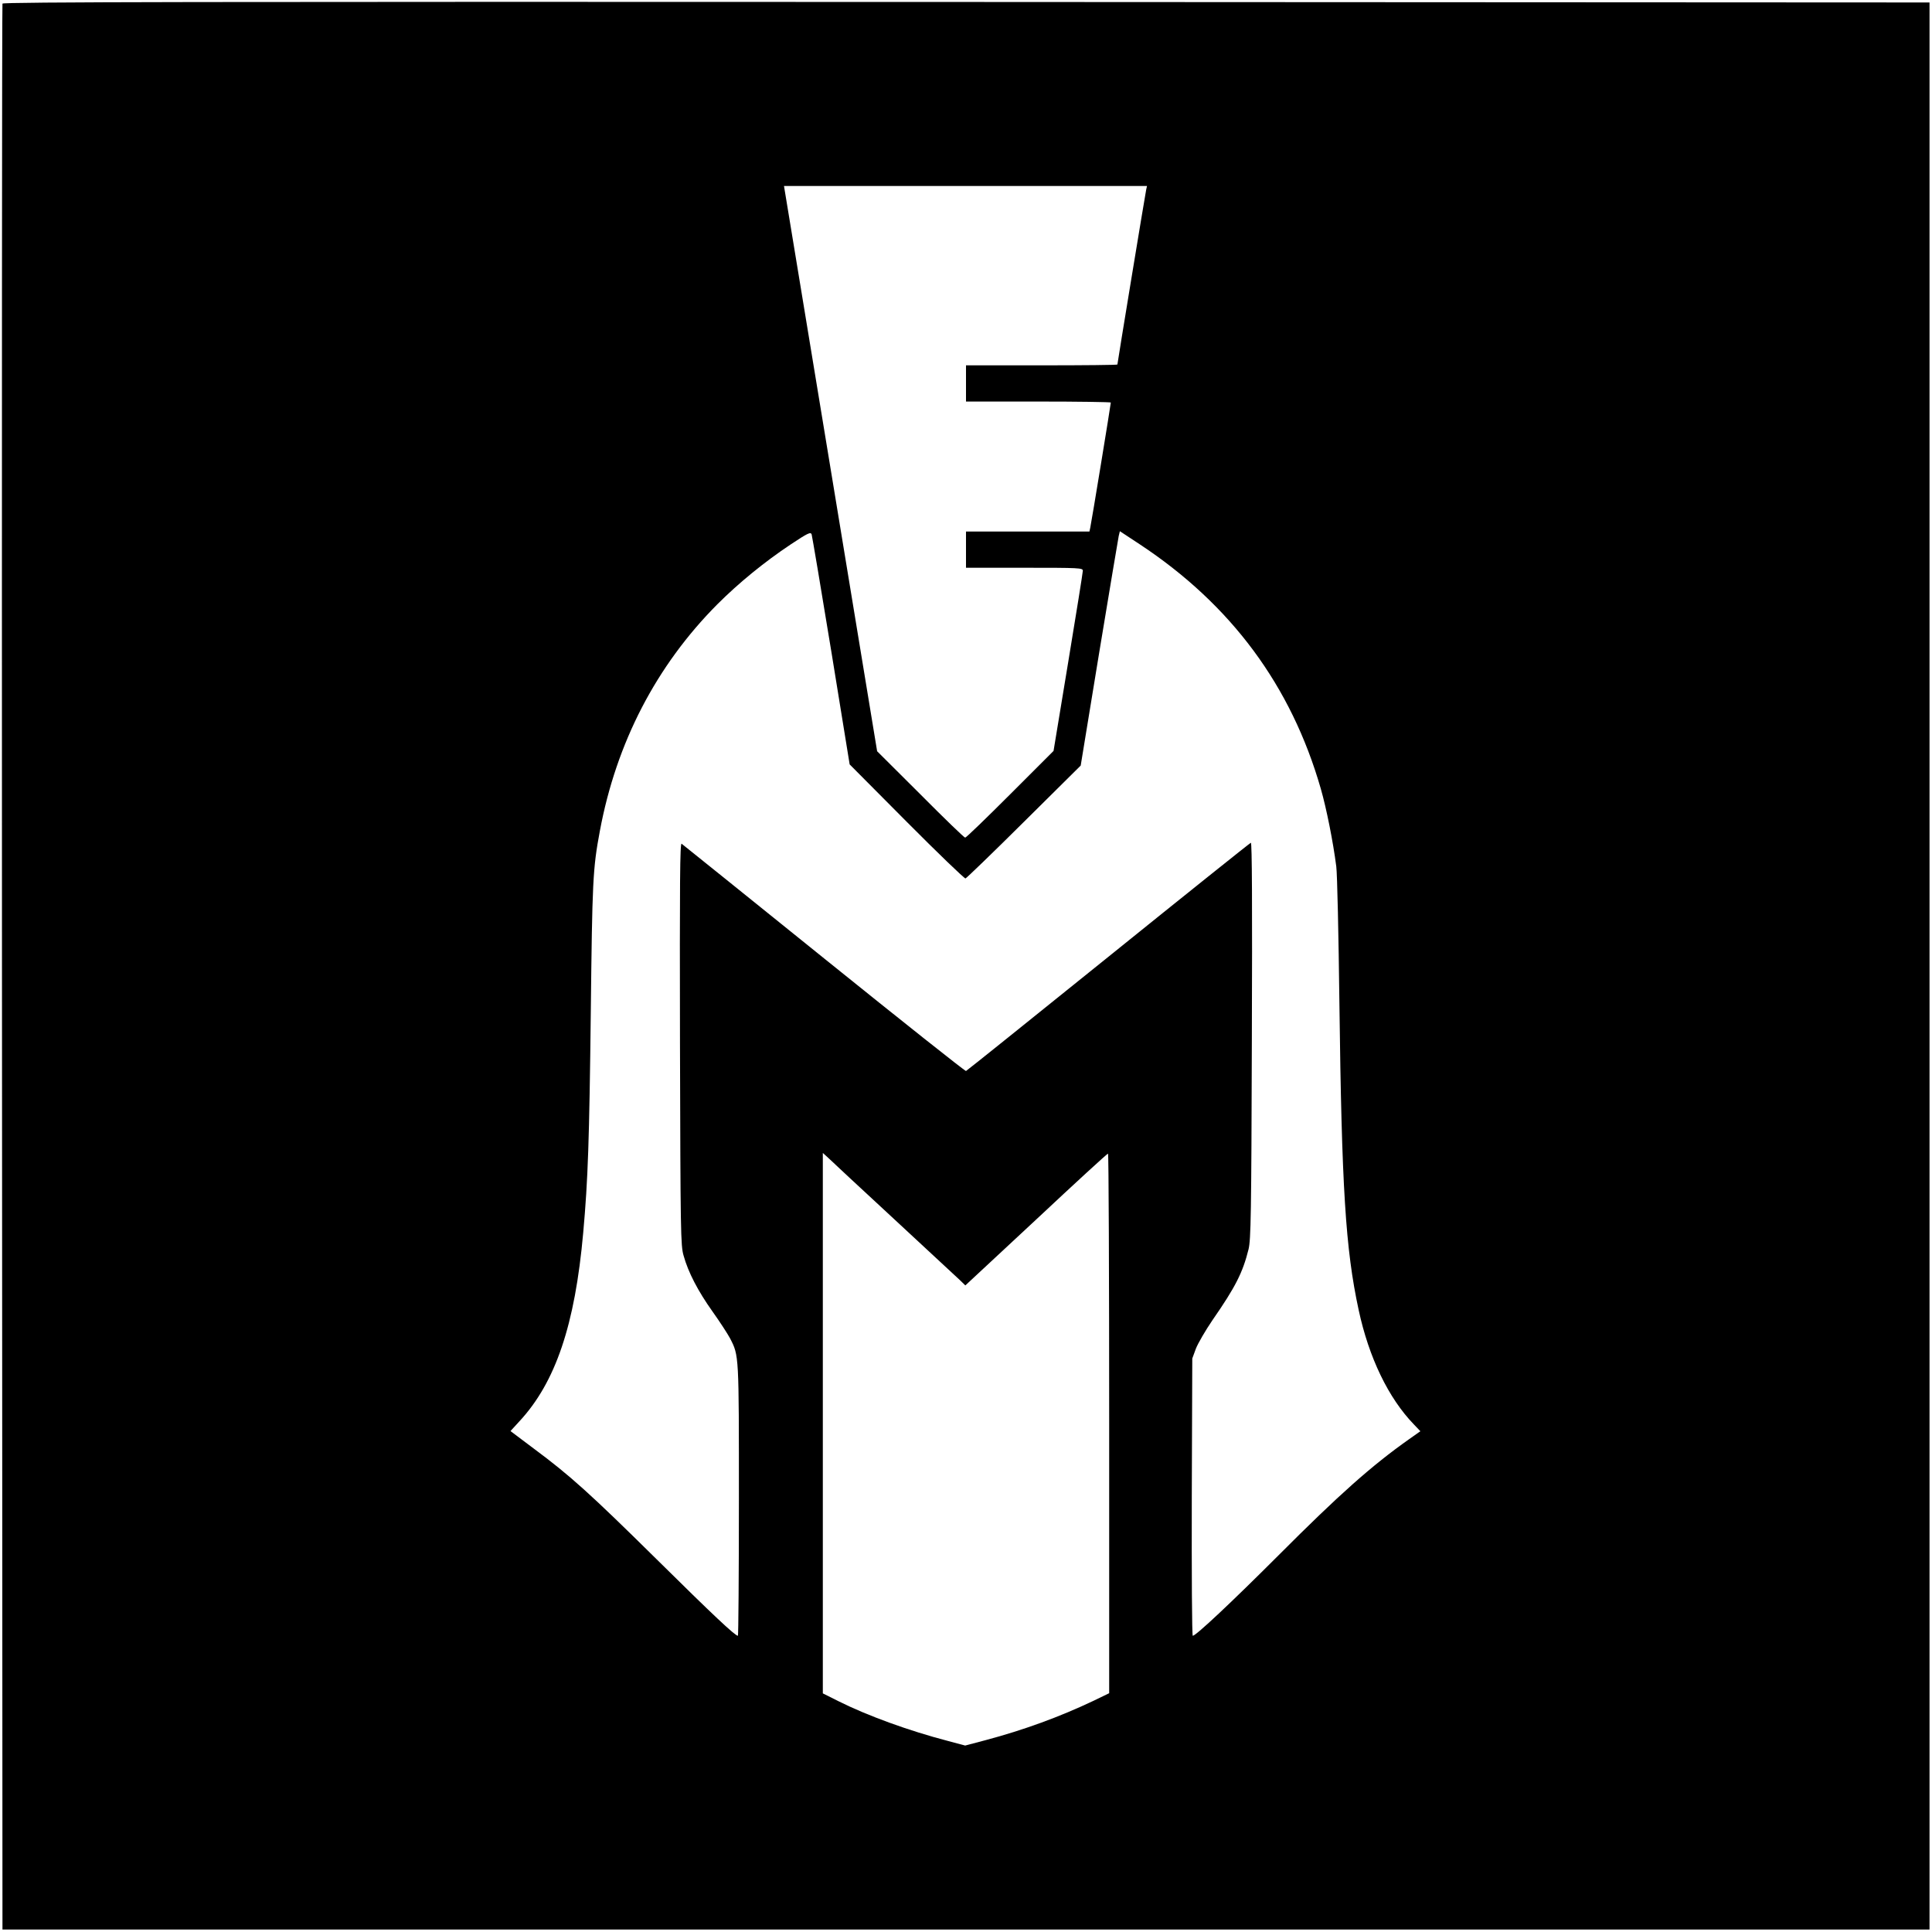 <?xml version="1.0" standalone="no"?>
<!DOCTYPE svg PUBLIC "-//W3C//DTD SVG 20010904//EN"
 "http://www.w3.org/TR/2001/REC-SVG-20010904/DTD/svg10.dtd">
<svg version="1.0" xmlns="http://www.w3.org/2000/svg"
 width="1174pt" height="1174pt" viewBox="0 0 1174 1174"
 preserveAspectRatio="xMidYMid meet">
<g transform="translate(0,1174) scale(0.1,-0.1)"
fill="#000000" stroke="none">
<path d="M15 11718 c-3 -7 -4 -2643 -3 -5858 l3 -5845 5855 0 5855 0 0 5855 0
5855 -5853 3 c-4677 2 -5854 0 -5857 -10z m6950 -1130 c-5 -22 -175 -1054
-175 -1063 0 -3 -207 -5 -460 -5 l-460 0 0 -110 0 -110 440 0 c242 0 440 -3
440 -6 0 -11 -119 -737 -125 -761 l-5 -23 -375 0 -375 0 0 -110 0 -110 355 0
c335 0 355 -1 355 -18 0 -10 -40 -260 -89 -556 l-89 -539 -263 -263 c-145
-145 -268 -264 -274 -264 -6 0 -128 118 -272 263 l-263 262 -283 1718 -283
1717 1103 0 1103 0 -5 -22z m-1914 -2803 l112 -690 346 -348 c190 -191 351
-346 358 -345 6 2 167 157 356 345 l344 341 112 684 c62 376 116 696 119 711
l7 29 120 -79 c556 -367 921 -860 1101 -1486 35 -122 75 -324 94 -472 6 -44
14 -417 19 -830 14 -1122 37 -1494 117 -1865 62 -289 181 -536 336 -696 l39
-41 -68 -48 c-228 -161 -427 -338 -793 -705 -286 -286 -503 -490 -522 -490 -5
0 -7 379 -6 842 l3 843 22 60 c13 33 58 110 100 172 141 203 185 291 220 432
14 58 17 205 20 1270 3 829 1 1202 -6 1200 -6 -2 -396 -314 -867 -694 -470
-379 -859 -691 -864 -693 -5 -2 -393 306 -862 684 -469 378 -859 692 -866 697
-10 8 -12 -224 -10 -1214 3 -1151 4 -1228 22 -1289 28 -101 87 -215 176 -340
45 -63 92 -136 106 -162 55 -107 54 -95 54 -985 0 -453 -3 -823 -6 -823 -17 0
-149 124 -494 465 -403 398 -526 509 -747 673 l-141 106 54 59 c220 237 338
586 388 1147 29 322 37 560 46 1340 9 796 12 871 55 1100 100 537 343 1005
714 1378 129 129 284 256 446 364 104 69 121 77 127 61 3 -10 57 -328 119
-708z m379 -3450 c201 -186 381 -353 401 -372 l35 -34 430 400 c236 221 432
401 437 401 4 0 7 -738 7 -1640 l0 -1639 -95 -46 c-206 -98 -426 -178 -655
-239 l-125 -33 -105 28 c-235 61 -490 154 -662 240 l-98 49 0 1642 0 1642 33
-30 c17 -17 196 -183 397 -369z"/>
</g>
</svg>
